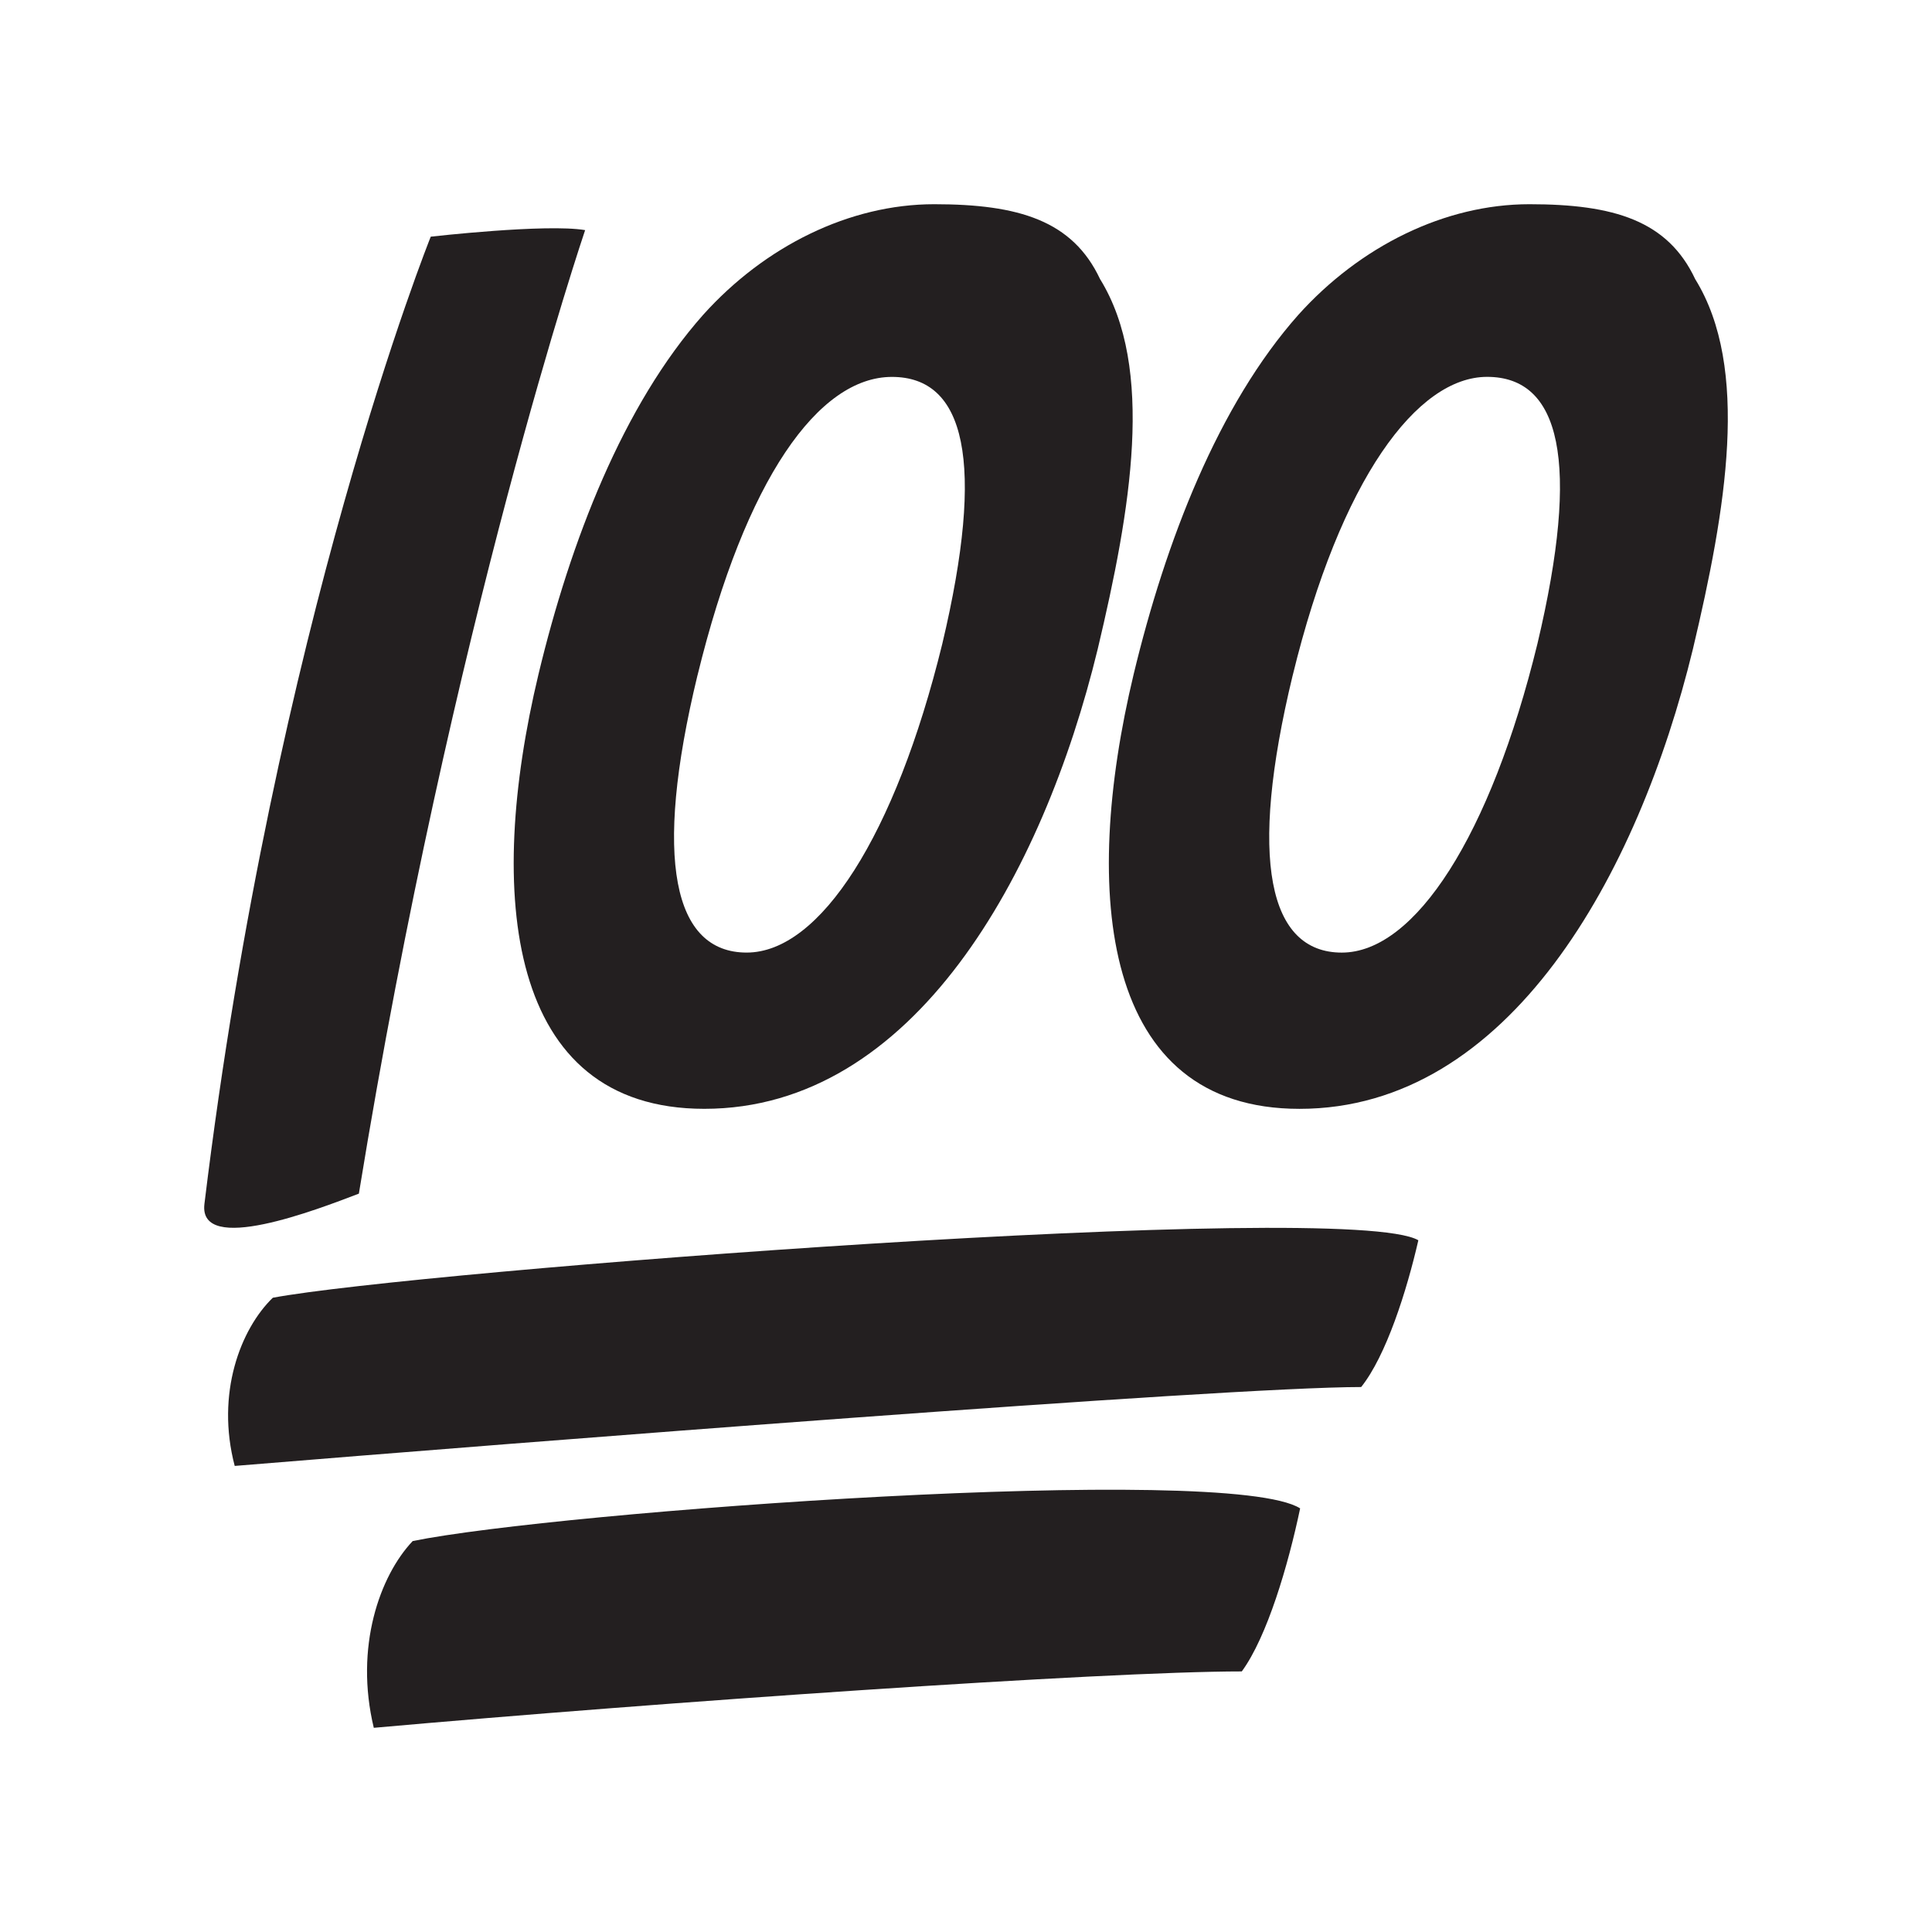 <?xml version="1.0" encoding="UTF-8"?> <svg xmlns="http://www.w3.org/2000/svg" id="Layer_1" version="1.1" viewBox="0 0 800 800"><defs><style> .st0 { fill: #231f20; } </style></defs><path class="st0" d="M178.36,98.01s-64.48,160.13-93.71,400.5c-2.62,21.49,46.88,2.26,63.95-4.25,38.59-236.74,93.69-398.97,93.69-398.97-16.09-2.75-63.93,2.71-63.93,2.71"></path><path class="st0" d="M455.52,115.57c22.73,36.83,12.8,95.22-.97,153.15-22.71,93.63-76.27,190.42-162.92,190.42-81.93,0-90.45-88.91-68.65-179.96,13.24-55.17,35.04-111.46,68.18-148.82,25.58-28.47,60.63-45.8,95.67-45.8s57.32,6.81,68.69,31.02M288.79,279.73c-18.46,76.34-9.93,114.71,20.4,114.71s61.53-48.41,80.99-127.84c17.98-75.76,9.45-110.53-20.86-110.53s-60.61,42.1-80.52,123.67"></path><path class="st0" d="M701.96,115.6c22.73,36.8,12.79,95.19-.95,153.11-22.74,93.63-76.24,190.44-162.92,190.44-81.93,0-90.47-88.94-68.67-179.96,13.28-55.19,35.05-111.48,68.21-148.84,25.57-28.41,60.61-45.79,95.67-45.79s57.3,6.81,68.66,31.05M535.25,279.74c-18.46,76.32-9.95,114.71,20.36,114.71s61.59-48.44,80.99-127.82c17.99-75.82,9.48-110.58-20.84-110.58-28.88.01-60.63,42.11-80.5,123.69"></path><path class="st0" d="M563.63,574.34c-56.41,0-350.58,23.14-466.44,32.67-7.9-30.01,2.42-56.69,15.77-69.64,58.21-10.96,445.2-40.86,474.35-23.8-4.86,21.15-13.35,47.83-23.68,60.77"></path><path class="st0" d="M514.19,692.1c-57.61,0-241.09,12.79-359.41,23.35-8.05-33.43,2.48-62.95,16.11-77.33,59.45-12.17,337.72-32.46,367.47-13.53-4.94,23.49-13.63,53.1-24.16,67.51"></path></svg> 